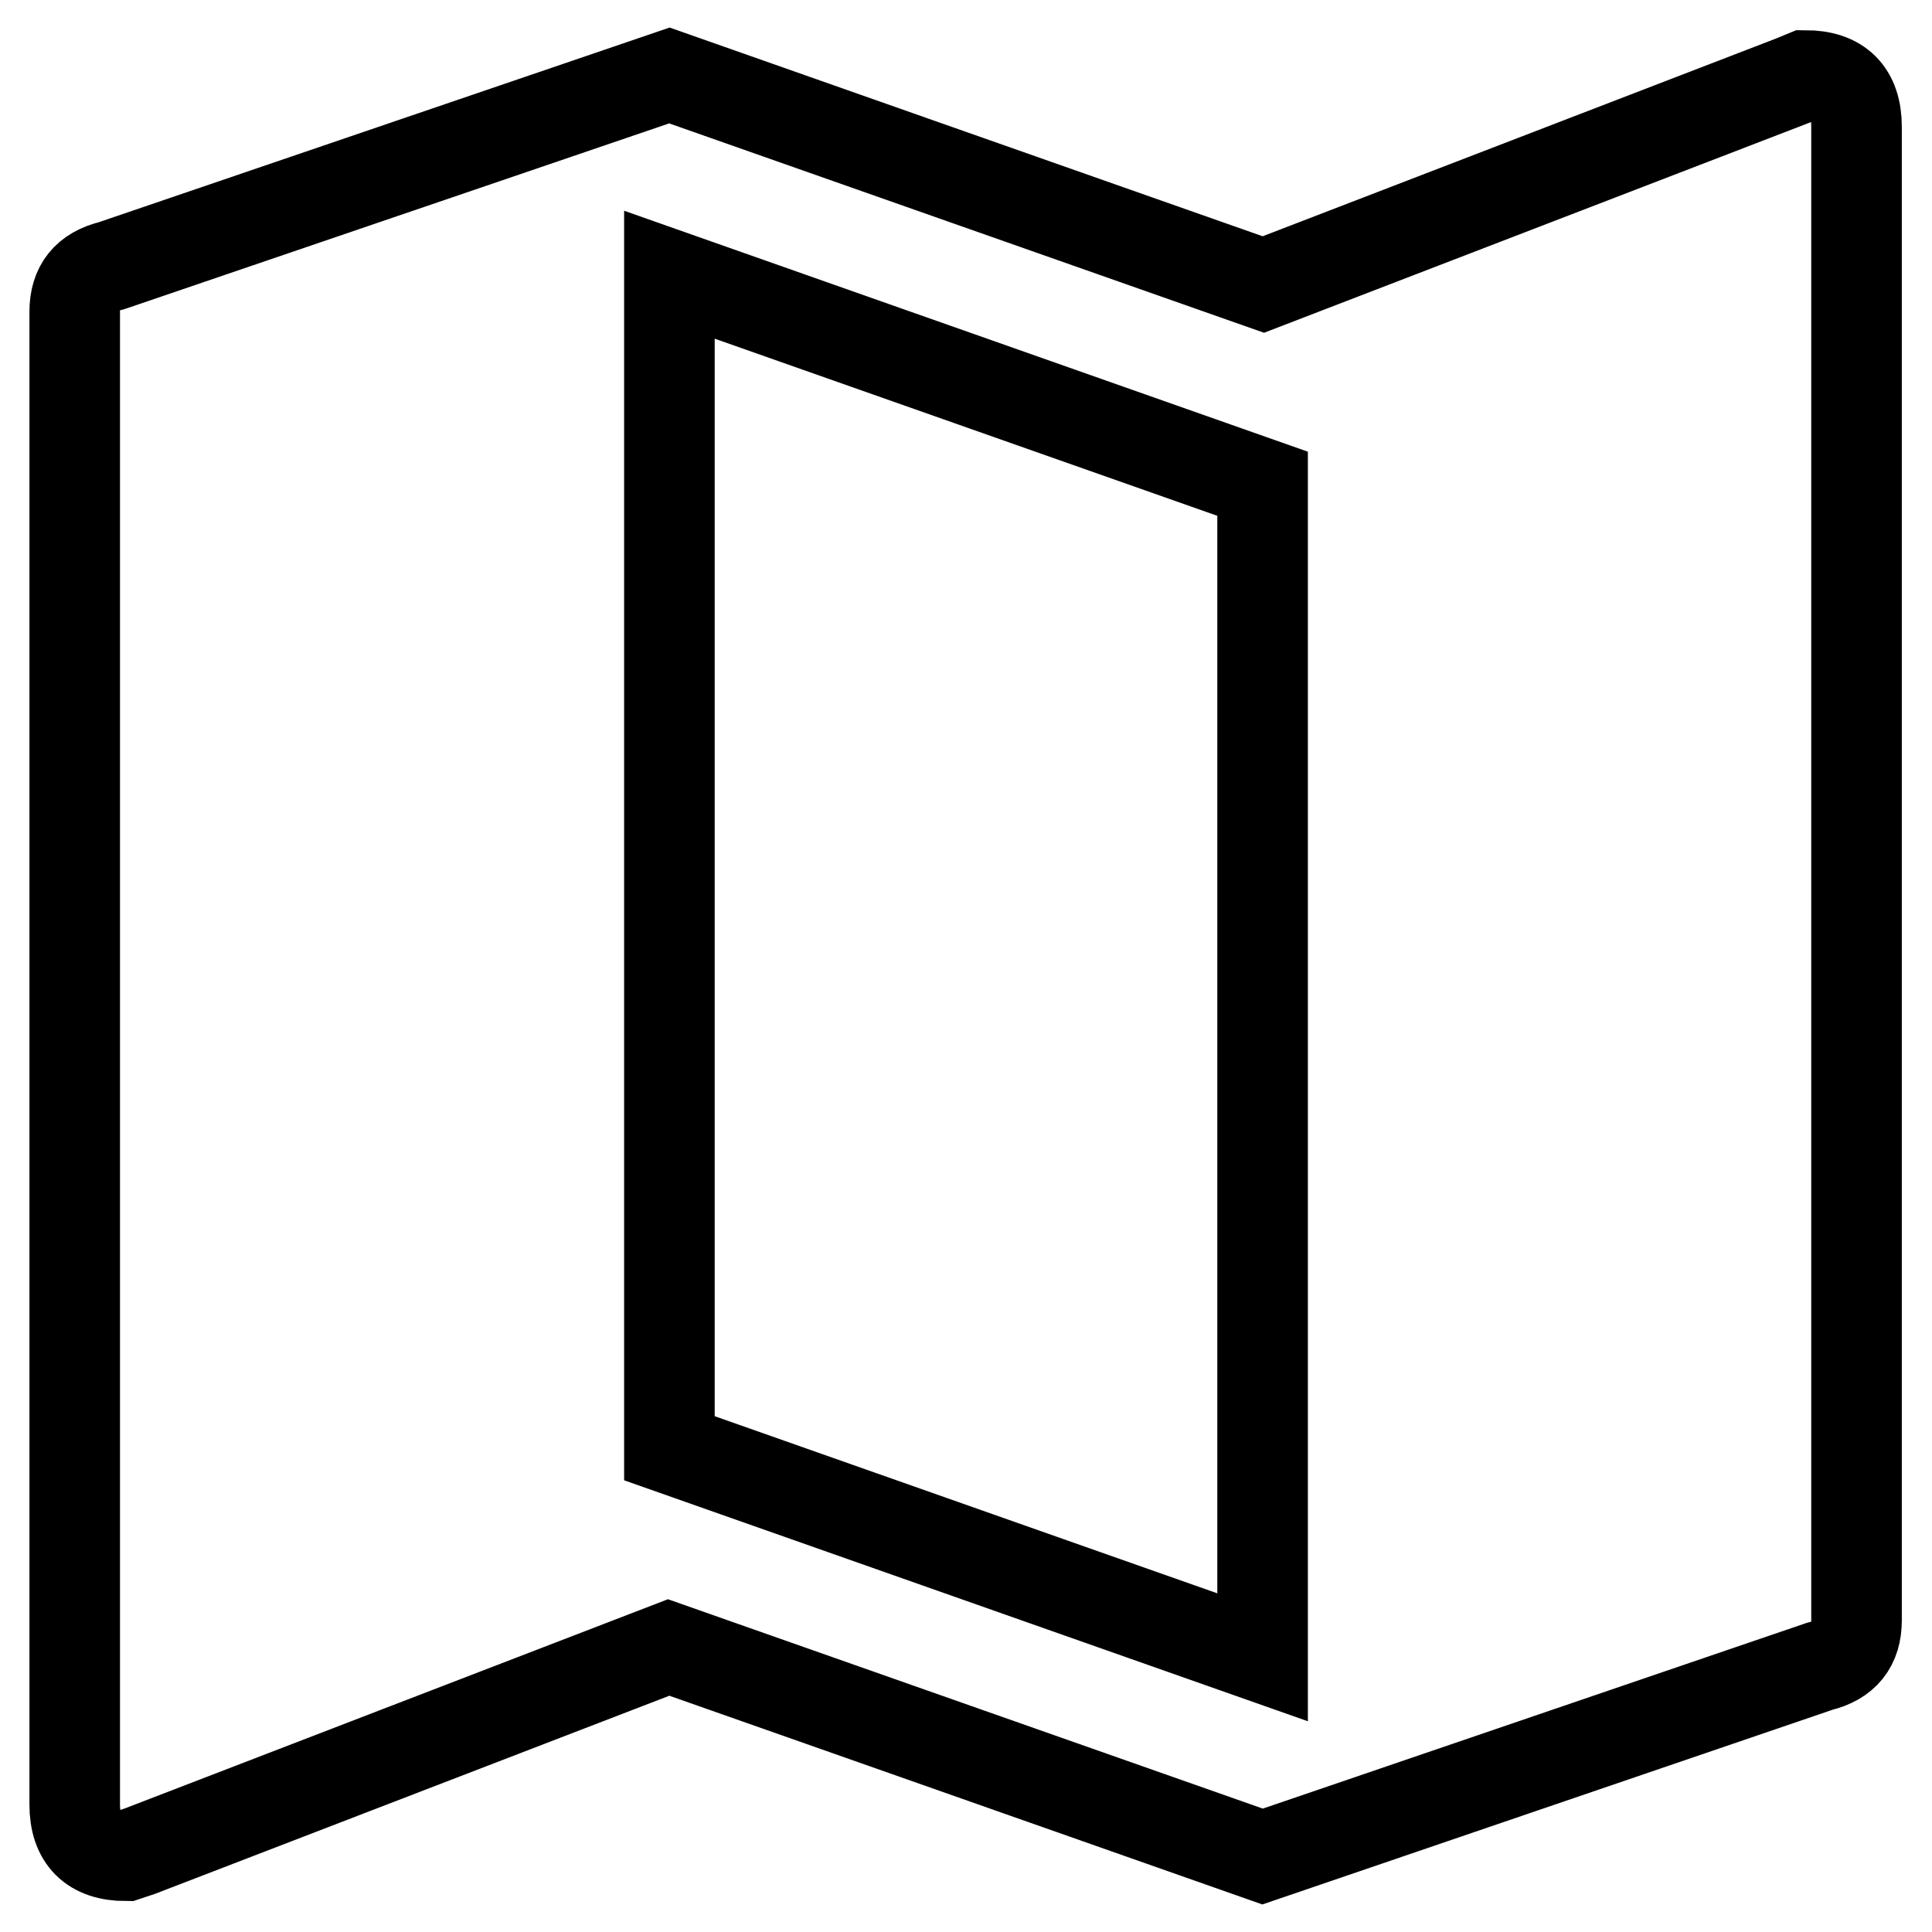 <?xml version="1.0" encoding="utf-8"?>
<!-- Svg Vector Icons : http://www.onlinewebfonts.com/icon -->
<!DOCTYPE svg PUBLIC "-//W3C//DTD SVG 1.1//EN" "http://www.w3.org/Graphics/SVG/1.1/DTD/svg11.dtd">
<svg version="1.1" xmlns="http://www.w3.org/2000/svg" xmlns:xlink="http://www.w3.org/1999/xlink" x="0px" y="0px" viewBox="0 0 256 256" enable-background="new 0 0 256 256" xml:space="preserve">
<g> <path stroke-width="12" fill-opacity="0" stroke="#000000"  d="M167.3,219.6V64.1L88.7,36.4v155.5L167.3,219.6z M239.2,10c4.5,0,6.8,2.3,6.8,6.8v197.9 c0,3.3-1.6,5.3-4.9,6.1L167.3,246l-78.7-27.7l-70.1,27l-1.8,0.6c-4.5,0-6.8-2.3-6.8-6.8V41.3c0-3.3,1.6-5.3,4.9-6.1L88.7,10 l78.7,27.7l70.1-27L239.2,10z"/></g>
</svg>